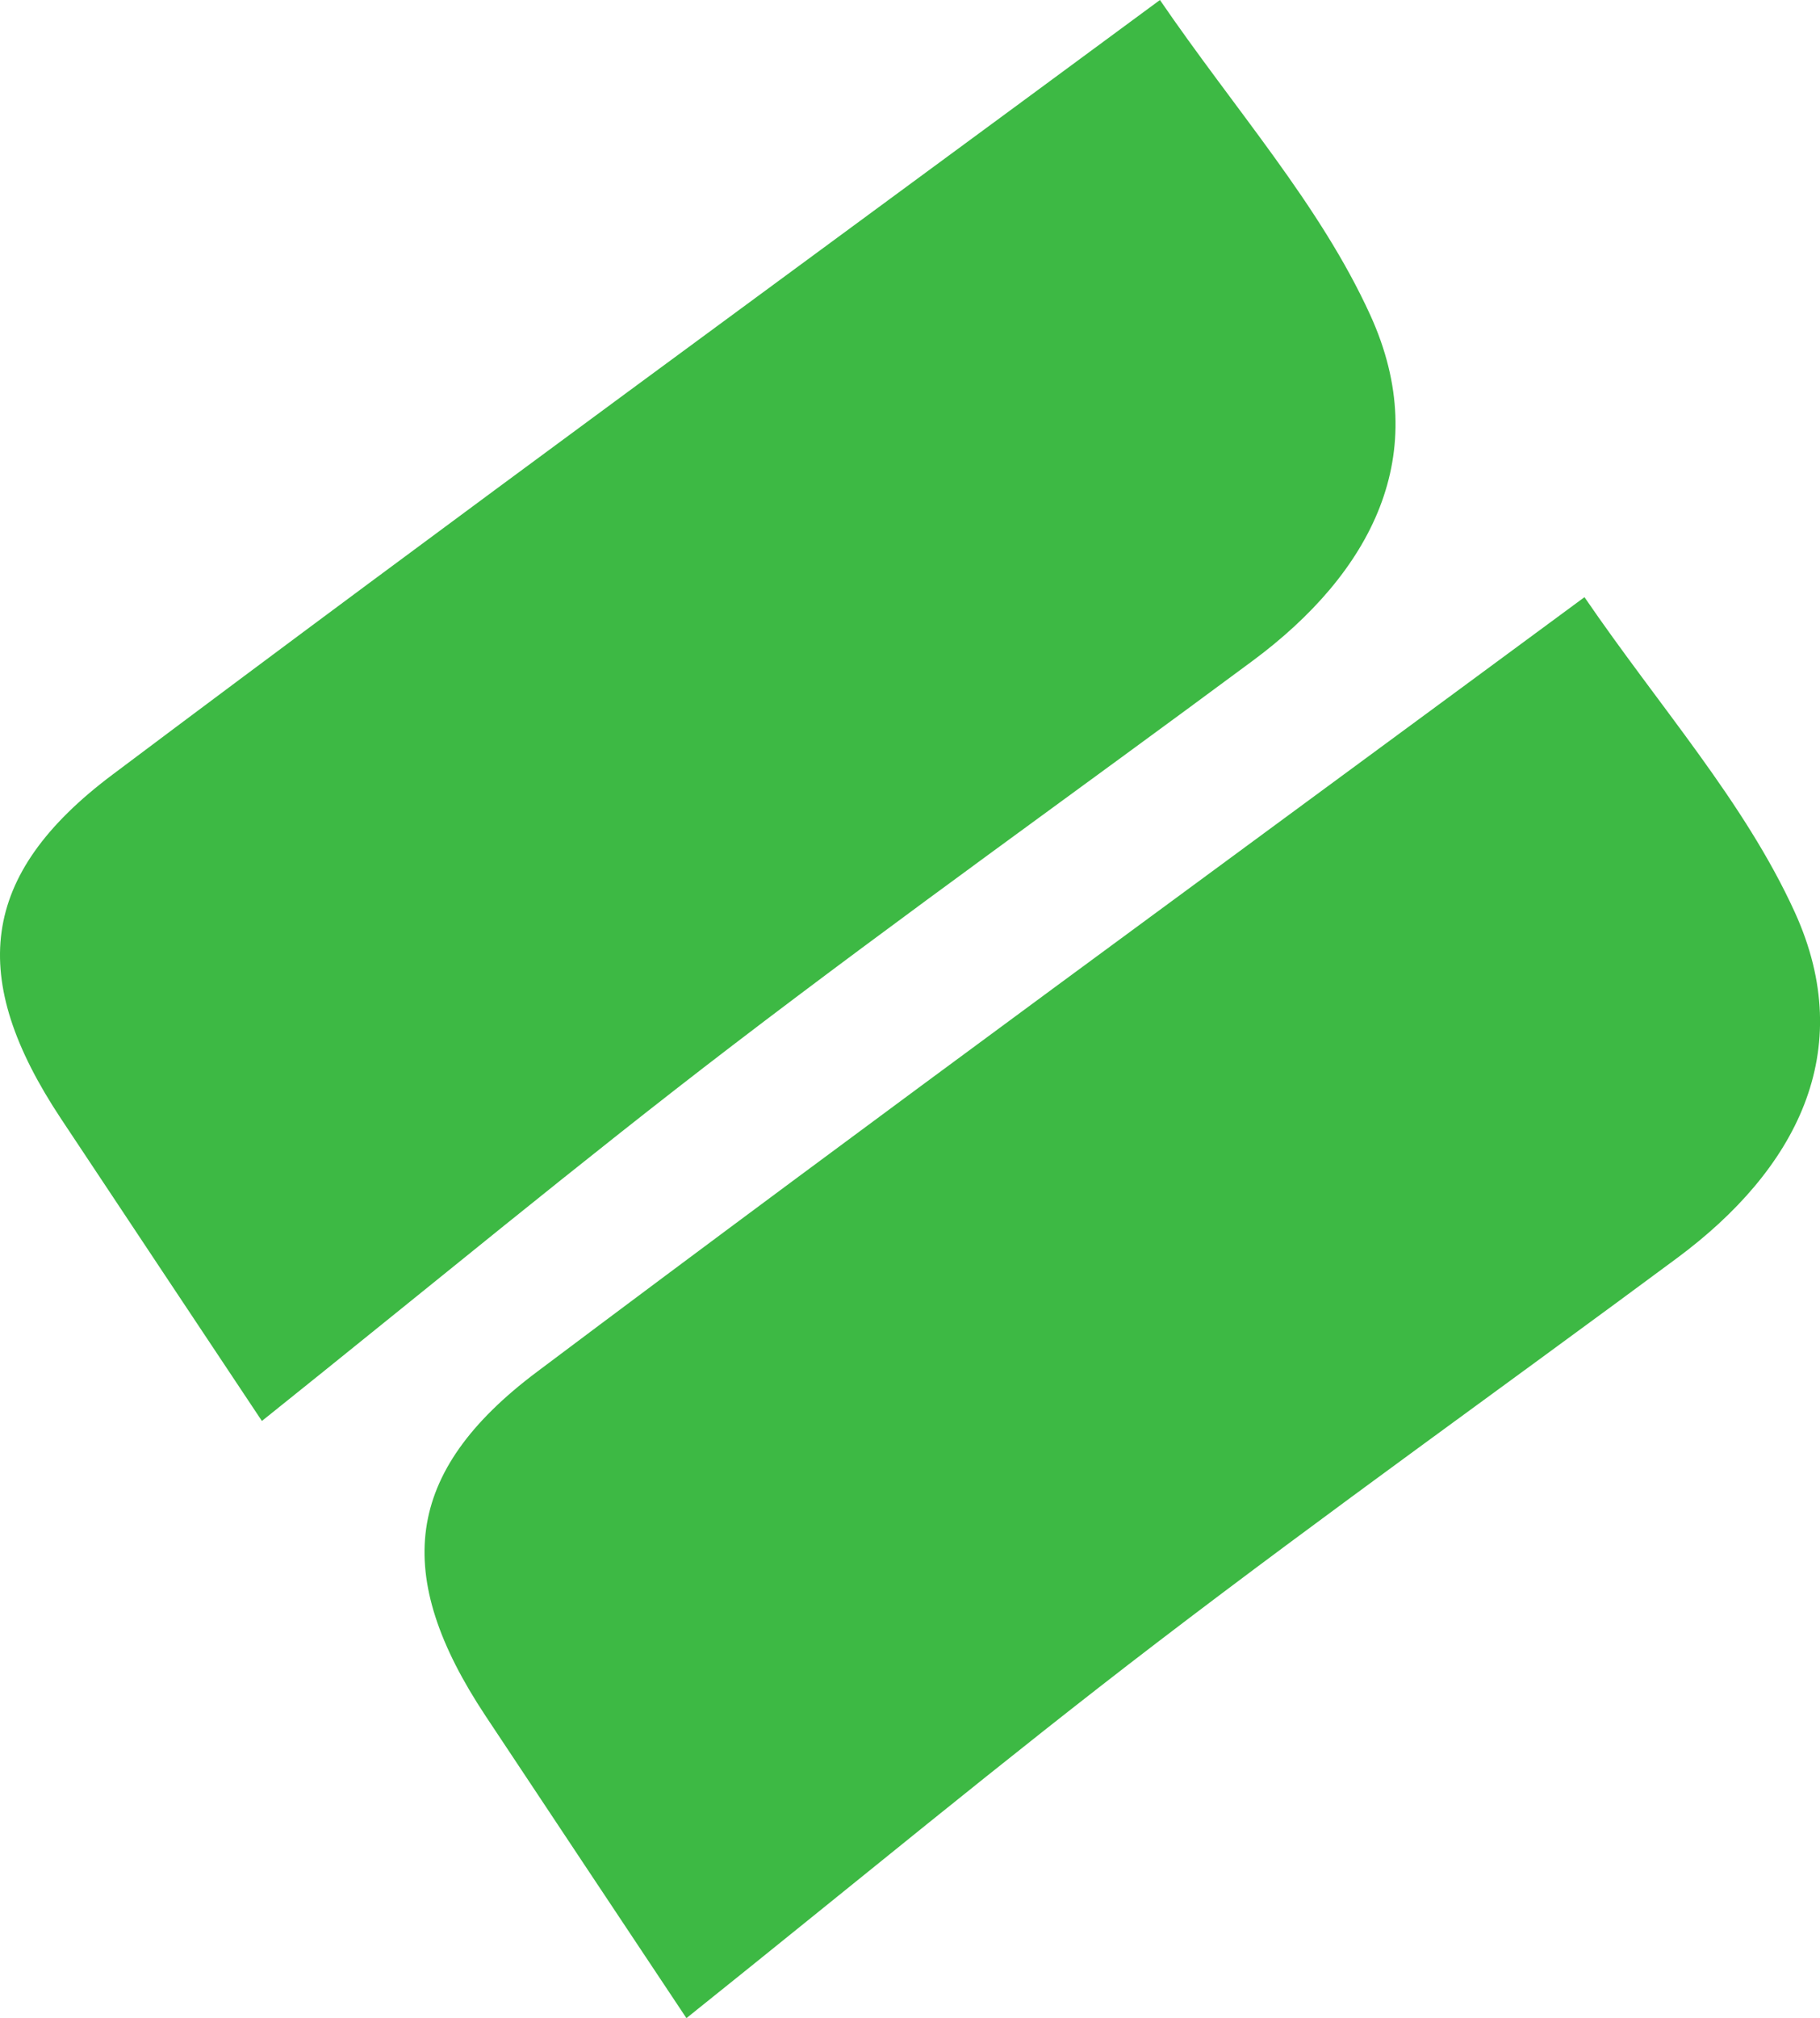 <?xml version="1.0" encoding="UTF-8" standalone="no"?>
<!-- Created with Inkscape (http://www.inkscape.org/) -->

<svg
   width="26.104mm"
   height="28.936mm"
   viewBox="0 0 26.104 28.936"
   version="1.1"
   id="svg3191"
   xml:space="preserve"
   xmlns:inkscape="http://www.inkscape.org/namespaces/inkscape"
   xmlns:sodipodi="http://sodipodi.sourceforge.net/DTD/sodipodi-0.dtd"
   xmlns="http://www.w3.org/2000/svg"
   xmlns:svg="http://www.w3.org/2000/svg"><sodipodi:namedview
     id="namedview3193"
     pagecolor="#505050"
     bordercolor="#eeeeee"
     borderopacity="1"
     inkscape:showpageshadow="0"
     inkscape:pageopacity="0"
     inkscape:pagecheckerboard="0"
     inkscape:deskcolor="#505050"
     inkscape:document-units="mm"
     showgrid="false" /><defs
     id="defs3188" /><g
     inkscape:label="Camada 1"
     inkscape:groupmode="layer"
     id="layer1"
     transform="translate(-160.495,-13.264)"><path
       d="m 170.34,42.2 c 2.453,-1.963 4.571,-3.719 6.754,-5.388 2.455,-1.877 4.973,-3.67 7.456,-5.511 1.702,-1.262 2.598,-2.96 1.688,-4.957 -0.723,-1.586 -1.943,-2.947 -3.017,-4.518 -5.223,3.854 -10.151,7.448 -15.028,11.11 -1.915,1.438 -2.07,2.915 -0.734,4.93 1,1.508 2.003,3.013 2.881,4.333"
       style="fill:#3db944;fill-opacity:1;fill-rule:nonzero;stroke:none;stroke-width:0.05"
       id="path4614-9"
       clip-path="url(#clipPath3228)" /><path
       d="m 164.251,33.638 c 2.453,-1.963 4.571,-3.719 6.754,-5.388 2.455,-1.877 4.973,-3.67 7.456,-5.511 1.702,-1.262 2.598,-2.96 1.688,-4.957 -0.723,-1.586 -1.943,-2.947 -3.017,-4.518 -5.223,3.854 -10.151,7.448 -15.028,11.11 -1.915,1.438 -2.07,2.915 -0.734,4.93 1,1.508 2.003,3.013 2.881,4.333"
       style="fill:#3db944;fill-opacity:1;fill-rule:nonzero;stroke:none;stroke-width:0.05"
       id="path4614-9-4"
       clip-path="url(#clipPath3228)" /></g></svg>
